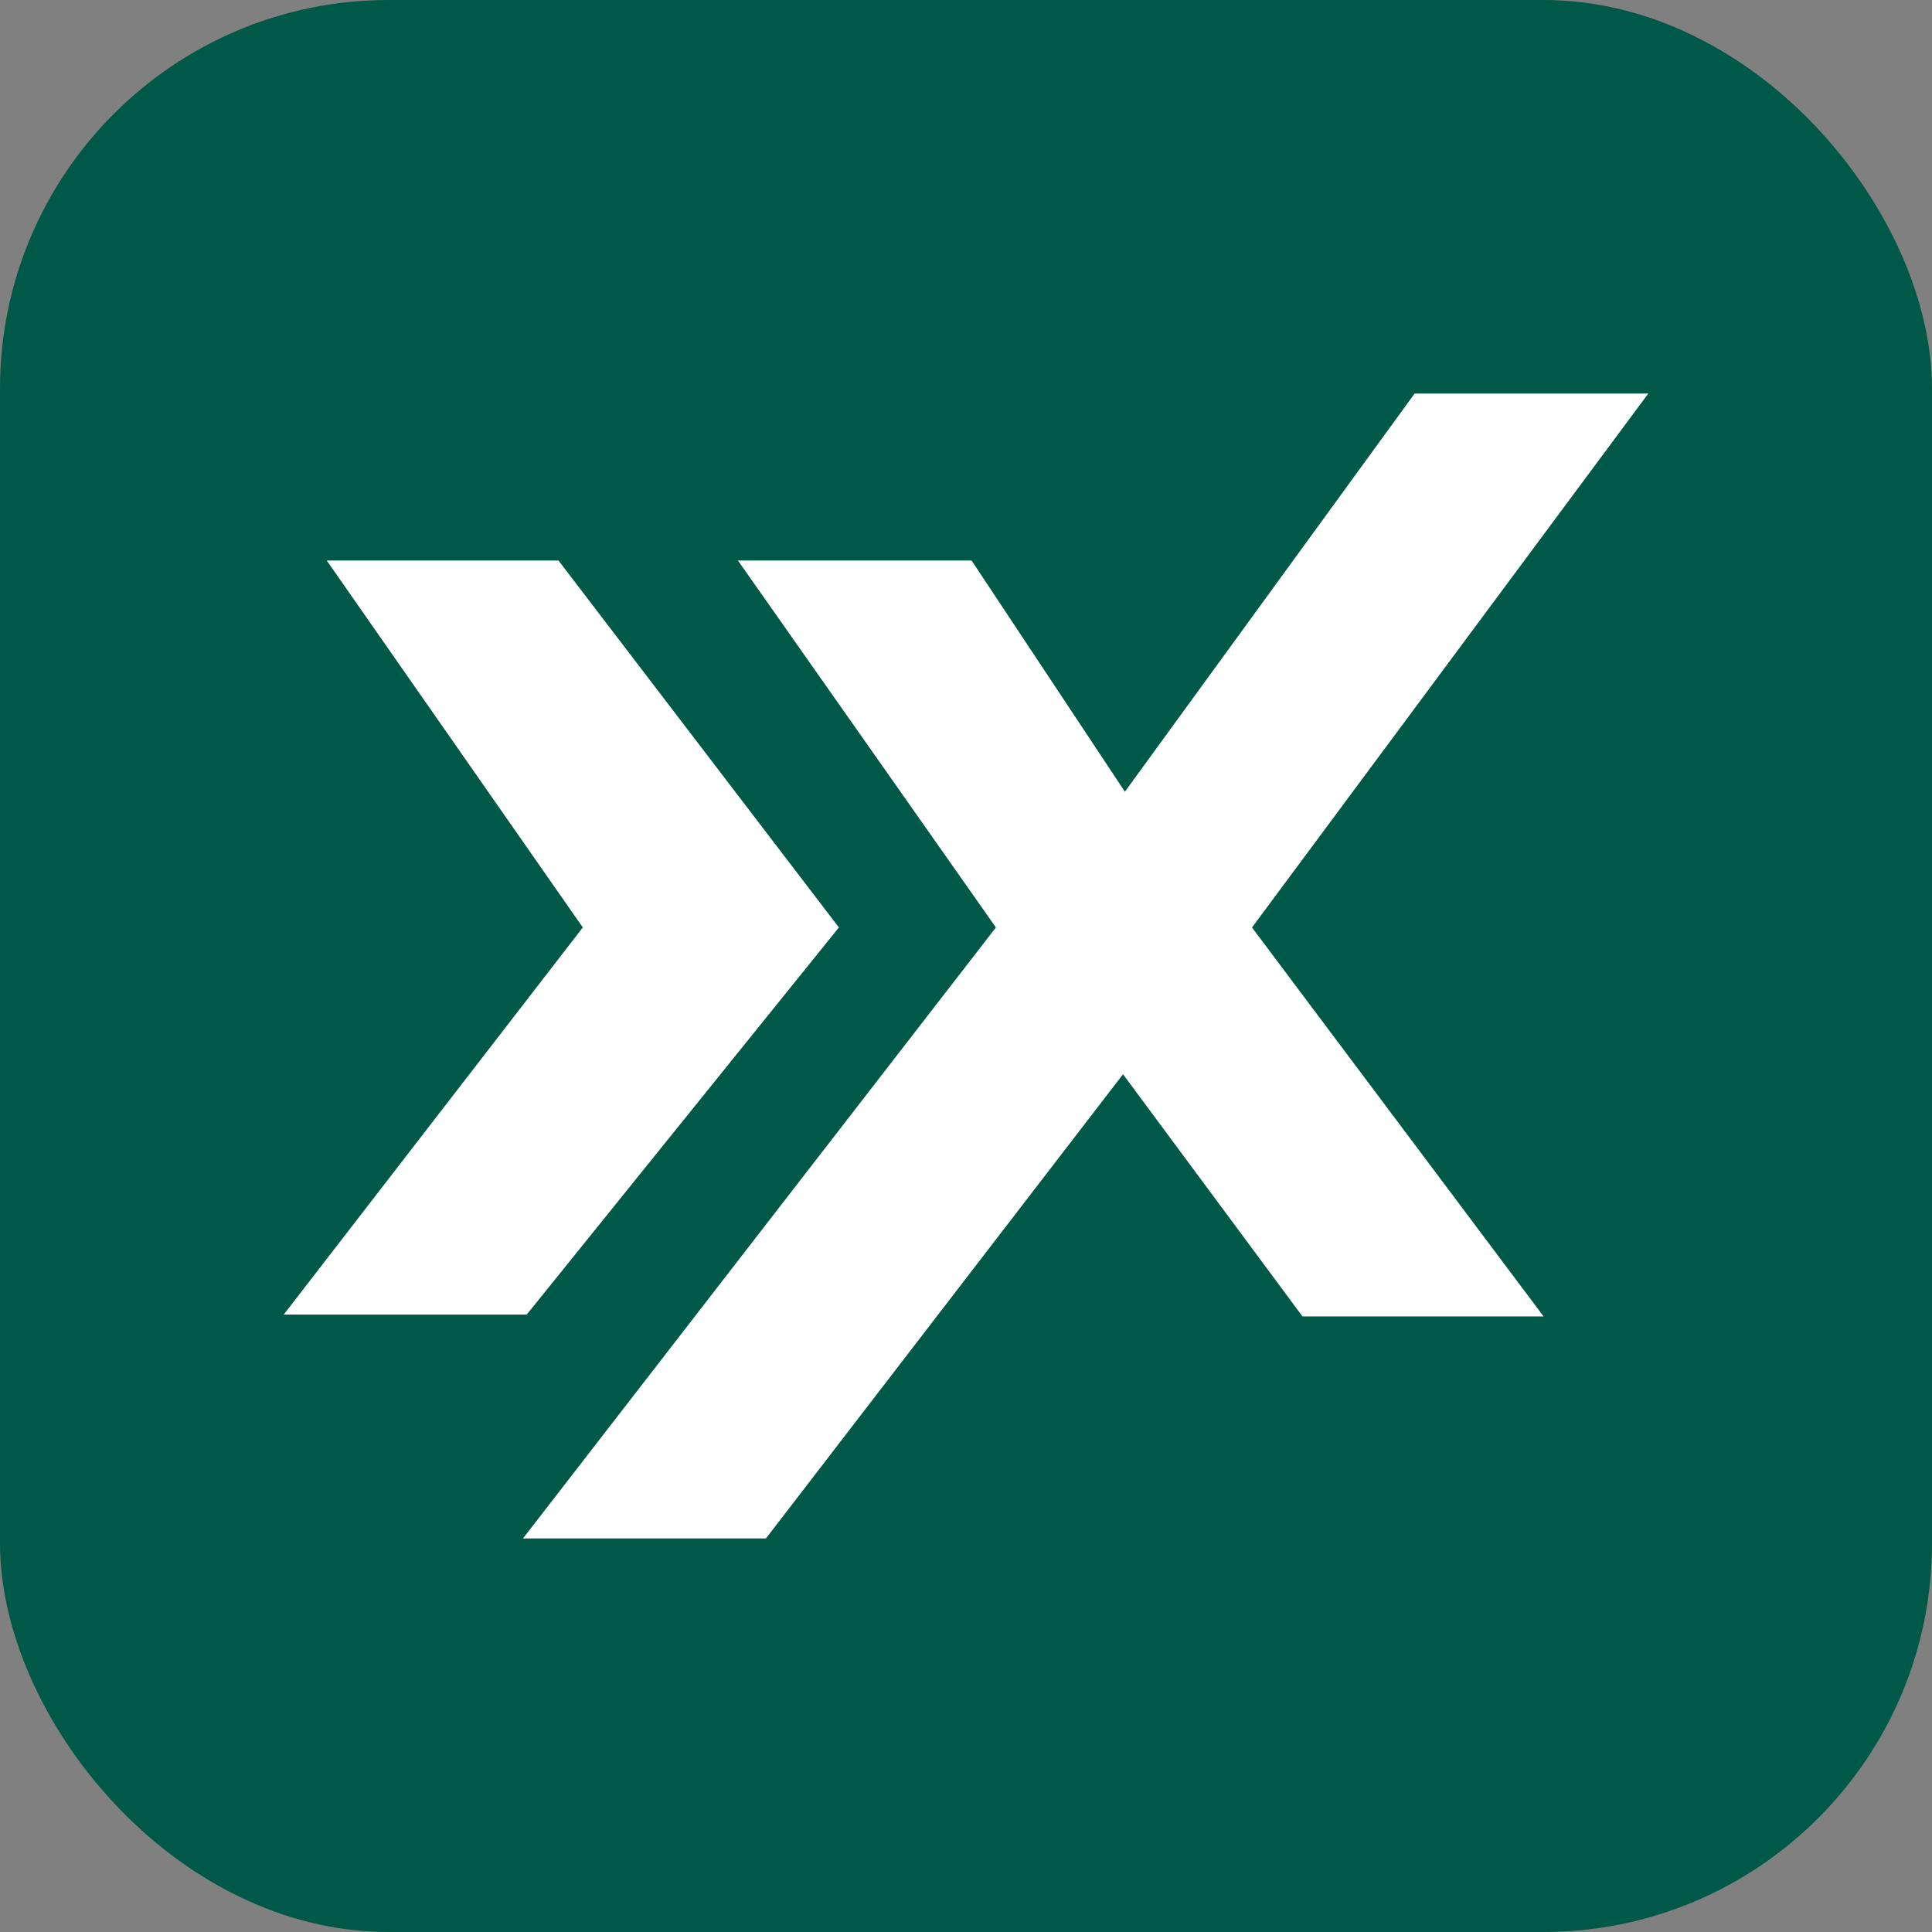 <svg xmlns="http://www.w3.org/2000/svg" version="1.1" xmlns:xlink="http://www.w3.org/1999/xlink" xmlns:svgjs="http://svgjs.dev/svgjs" width="512" height="512"><rect width="100%" height="100%" fill="#808080" stroke="none"/><svg xmlns="http://www.w3.org/2000/svg" xmlns:xlink="http://www.w3.org/1999/xlink" width="512" height="512" viewBox="0 0 512 512">
  <defs>
    <clipPath id="SvgjsClipPath1007">
      <rect width="512" height="512"></rect>
    </clipPath>
  </defs>
  <g id="SvgjsG1006" clip-path="url(#clip-favicon)">
    <rect id="SvgjsRect1005" data-name="Rechteck 458" width="512" height="512" rx="103" fill="#005848"></rect>
    <path id="SvgjsPath1004" data-name="Vereinigungsmenge 34" d="M63.409,303.4,188.74,141.49,120.376,44.247H182.3L222.92,105.51,299.7,0h61.923L256.606,141.49l77.278,103.081h-63.9l-47.56-64.185L127.8,303.4ZM0,244.079,79.262,141.485,11.4,44.242H72.821l74.307,97.243L64.4,244.079Z" transform="translate(75.187 104.3)" fill="#fff"></path>
  </g>
</svg><style>@media (prefers-color-scheme: light) { :root { filter: none; } }
@media (prefers-color-scheme: dark) { :root { filter: none; } }
</style></svg>